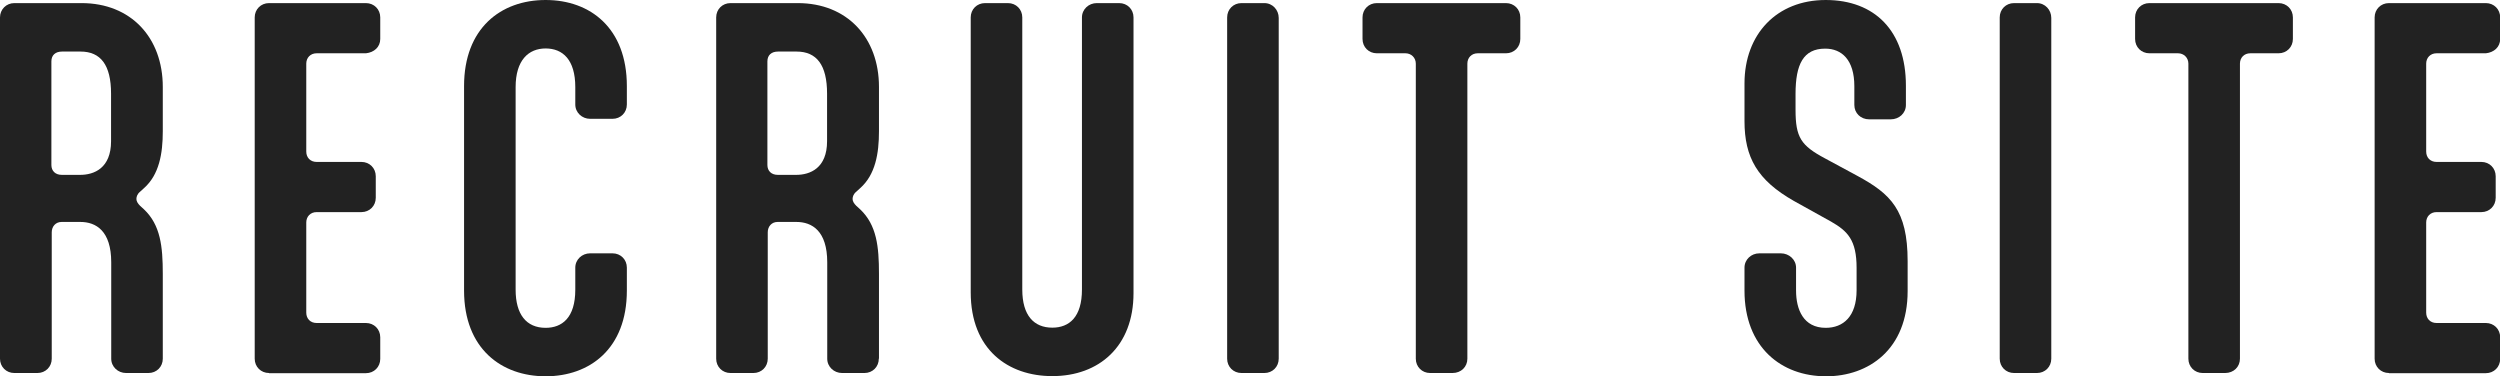 <?xml version="1.0" encoding="UTF-8"?>
<svg id="_レイヤー_2" data-name="レイヤー 2" xmlns="http://www.w3.org/2000/svg" viewBox="0 0 144.97 21.81">
  <defs>
    <style>
      .cls-1 {
        fill: #222;
      }
    </style>
  </defs>
  <g id="_レイヤー_3" data-name="レイヤー 3">
    <g>
      <path class="cls-1" d="M9.44,20.8c0,.47-.36.83-.83.83h-1.3c-.47,0-.86-.36-.86-.83v-5.59c0-1.82-.88-2.34-1.79-2.34h-1.09c-.34,0-.57.26-.57.6v7.33c0,.47-.36.83-.83.83H.83c-.47,0-.83-.36-.83-.83V1.01C0,.55.36.18.83.18h3.9c2.86,0,4.71,2,4.71,4.86v2.57c0,1.3-.21,2.52-1.09,3.3l-.23.21c-.16.13-.21.29-.21.42s.08.26.21.39l.23.21c.96.91,1.09,2.16,1.09,3.74v4.91ZM4.65,10.14c.81,0,1.79-.39,1.79-1.95v-2.76c0-1.66-.6-2.44-1.77-2.44h-1.07c-.39,0-.62.21-.62.57v6.01c0,.34.23.57.6.57h1.07Z"/>
      <path class="cls-1" d="M15.6,21.63c-.47,0-.83-.36-.83-.83V1.01c0-.47.36-.83.83-.83h5.62c.47,0,.83.36.83.83v1.25c0,.47-.36.78-.83.83h-2.86c-.36,0-.6.26-.6.6v5.1c0,.34.23.6.6.6h2.6c.47,0,.83.36.83.83v1.25c0,.47-.36.83-.83.83h-2.6c-.36,0-.6.26-.6.6v5.23c0,.34.23.6.6.6h2.86c.47,0,.83.36.83.83v1.25c0,.47-.36.83-.83.83h-5.62Z"/>
      <path class="cls-1" d="M33.36,15.52c0-.47.39-.83.86-.83h1.3c.47,0,.83.36.83.83v1.33c0,3.38-2.16,4.97-4.71,4.97s-4.73-1.59-4.73-4.97V4.99c0-3.35,2.13-4.99,4.73-4.99s4.71,1.64,4.71,4.99v1.07c0,.47-.36.83-.83.83h-1.3c-.47,0-.86-.36-.86-.83v-1.01c0-1.59-.73-2.24-1.72-2.24s-1.74.68-1.74,2.24v11.75c0,1.43.62,2.21,1.74,2.21.94,0,1.72-.57,1.72-2.21v-1.27Z"/>
      <path class="cls-1" d="M50.96,20.8c0,.47-.36.83-.83.83h-1.3c-.47,0-.86-.36-.86-.83v-5.59c0-1.82-.88-2.34-1.79-2.34h-1.09c-.34,0-.57.26-.57.6v7.33c0,.47-.36.83-.83.83h-1.33c-.47,0-.83-.36-.83-.83V1.01c0-.47.36-.83.83-.83h3.9c2.86,0,4.71,2,4.71,4.86v2.57c0,1.3-.21,2.52-1.09,3.3l-.23.21c-.16.13-.21.29-.21.42s.08.26.21.39l.23.21c.96.91,1.09,2.16,1.09,3.74v4.91ZM46.17,10.14c.81,0,1.79-.39,1.79-1.95v-2.76c0-1.66-.6-2.44-1.77-2.44h-1.07c-.39,0-.62.21-.62.57v6.01c0,.34.23.57.6.57h1.07Z"/>
      <path class="cls-1" d="M62.74,1.01c0-.47.39-.83.86-.83h1.3c.47,0,.83.36.83.83v15.99c0,3.09-2,4.81-4.71,4.81-2.55,0-4.73-1.53-4.73-4.86V1.01c0-.47.36-.83.83-.83h1.33c.47,0,.83.36.83.83v15.78c0,1.51.68,2.21,1.74,2.21.99,0,1.72-.62,1.72-2.21V1.01Z"/>
      <path class="cls-1" d="M74.15,20.8c0,.47-.36.83-.83.83h-1.33c-.47,0-.83-.36-.83-.83V1.01c0-.47.36-.83.83-.83h1.33c.47,0,.83.39.83.86v19.76Z"/>
      <path class="cls-1" d="M87.33.18c.47,0,.83.36.83.83v1.25c0,.47-.36.83-.83.83h-1.64c-.36,0-.6.26-.6.6v17.11c0,.47-.36.83-.86.83h-1.3c-.47,0-.83-.36-.83-.83V3.69c0-.34-.26-.6-.6-.6h-1.66c-.47,0-.83-.36-.83-.83v-1.25c0-.47.36-.83.83-.83h7.49Z"/>
      <path class="cls-1" d="M104.15,16.85c0,1.09.42,2.16,1.72,2.16,1.01,0,1.79-.65,1.79-2.18v-1.3c0-1.61-.52-2.13-1.48-2.68l-2.16-1.2c-2.11-1.2-2.86-2.52-2.86-4.63v-2.18c0-2.86,1.87-4.84,4.71-4.84s4.65,1.79,4.65,4.97v1.12c0,.47-.39.83-.88.83h-1.25c-.49,0-.86-.36-.86-.83v-1.09c0-1.53-.73-2.18-1.69-2.18-1.27,0-1.72.91-1.72,2.63v.91c0,1.61.31,2.08,1.72,2.83l1.87,1.01c1.92,1.04,2.91,1.98,2.91,4.94v1.74c0,3.38-2.26,4.94-4.73,4.94-2.6,0-4.73-1.69-4.73-4.97v-1.33c0-.47.39-.83.86-.83h1.25c.47,0,.88.36.88.83v1.33Z"/>
      <path class="cls-1" d="M118.95,20.8c0,.47-.36.83-.83.83h-1.33c-.47,0-.83-.36-.83-.83V1.01c0-.47.36-.83.83-.83h1.33c.47,0,.83.39.83.86v19.76Z"/>
      <path class="cls-1" d="M132.13.18c.47,0,.83.36.83.83v1.25c0,.47-.36.83-.83.83h-1.64c-.36,0-.6.26-.6.6v17.11c0,.47-.36.83-.86.83h-1.3c-.47,0-.83-.36-.83-.83V3.69c0-.34-.26-.6-.6-.6h-1.66c-.47,0-.83-.36-.83-.83v-1.25c0-.47.36-.83.83-.83h7.49Z"/>
      <path class="cls-1" d="M138.53,21.63c-.47,0-.83-.36-.83-.83V1.01c0-.47.36-.83.83-.83h5.62c.47,0,.83.36.83.83v1.25c0,.47-.36.78-.83.83h-2.86c-.36,0-.6.26-.6.6v5.1c0,.34.23.6.6.6h2.6c.47,0,.83.36.83.83v1.25c0,.47-.36.83-.83.83h-2.6c-.36,0-.6.26-.6.6v5.23c0,.34.23.6.6.6h2.86c.47,0,.83.36.83.83v1.25c0,.47-.36.83-.83.83h-5.62Z"/>
    </g>
  </g>
</svg>